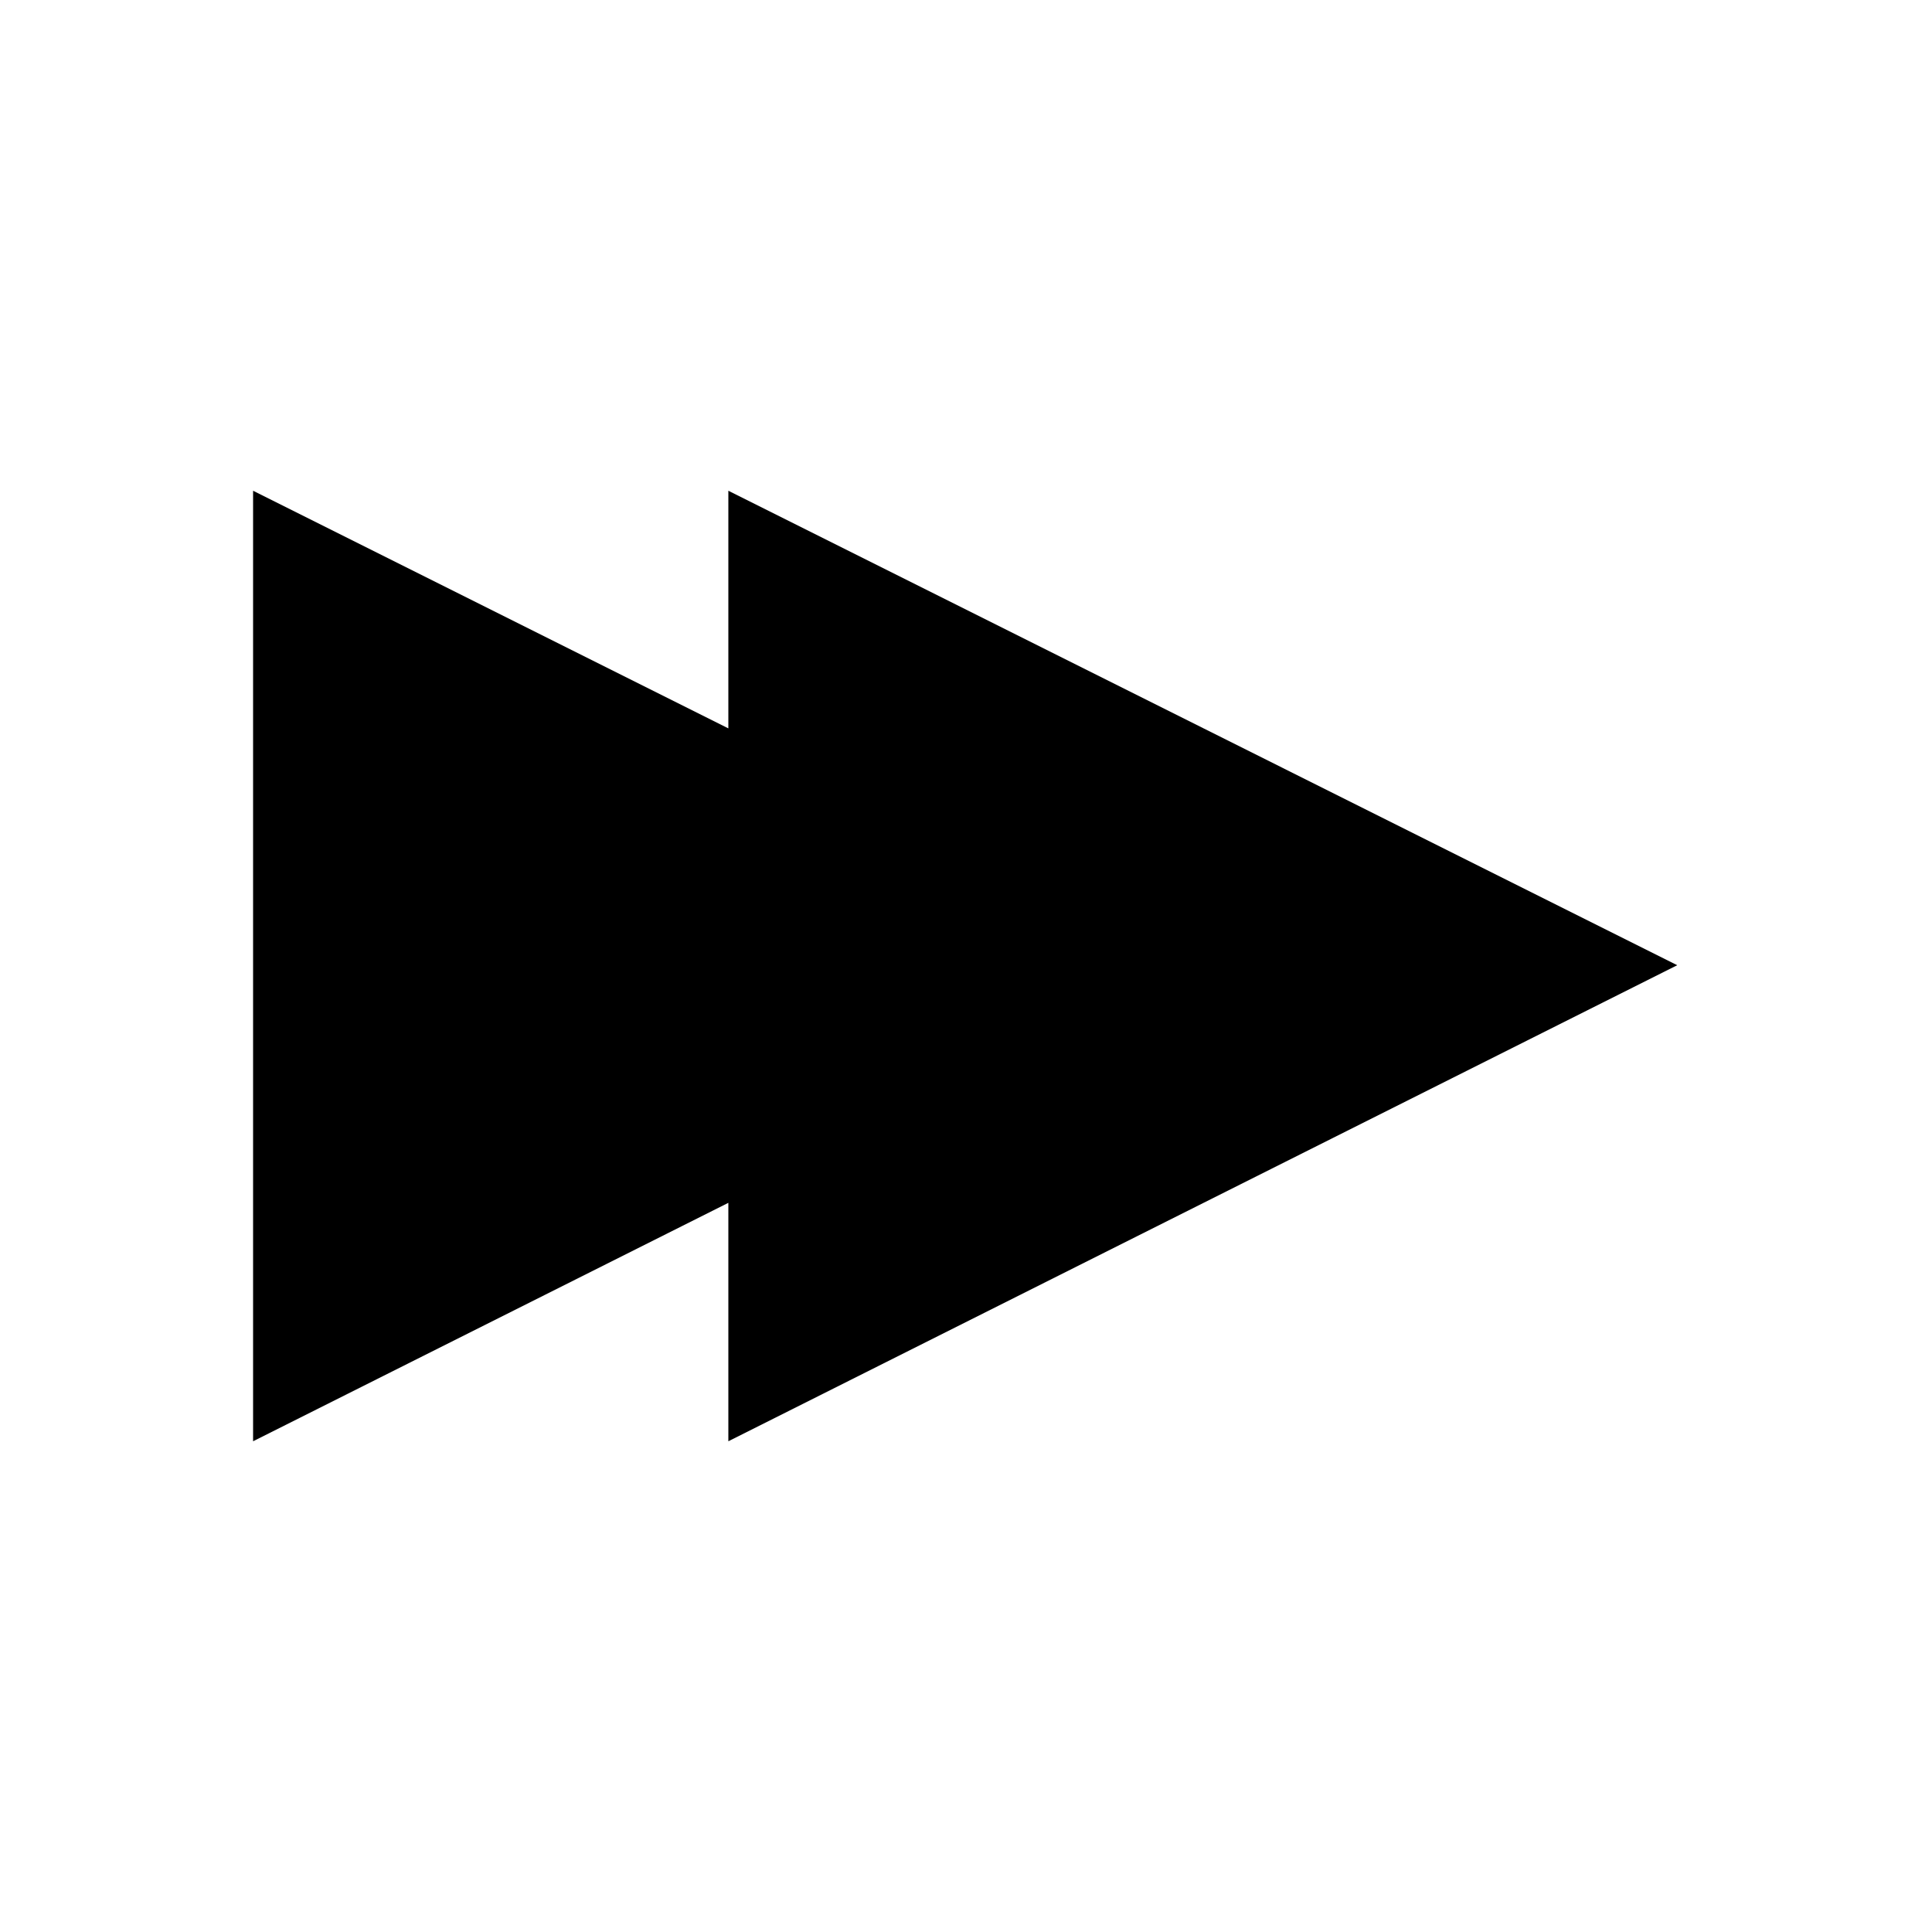 <?xml version="1.0" encoding="UTF-8"?>
<!-- Uploaded to: ICON Repo, www.iconrepo.com, Generator: ICON Repo Mixer Tools -->
<svg fill="#000000" width="800px" height="800px" version="1.1" viewBox="144 144 512 512" xmlns="http://www.w3.org/2000/svg">
 <path d="m588.48 399.79-251.46-125.74v62.977l-125.95-62.977v251.9l125.95-63.188v63.188z"/>
</svg>